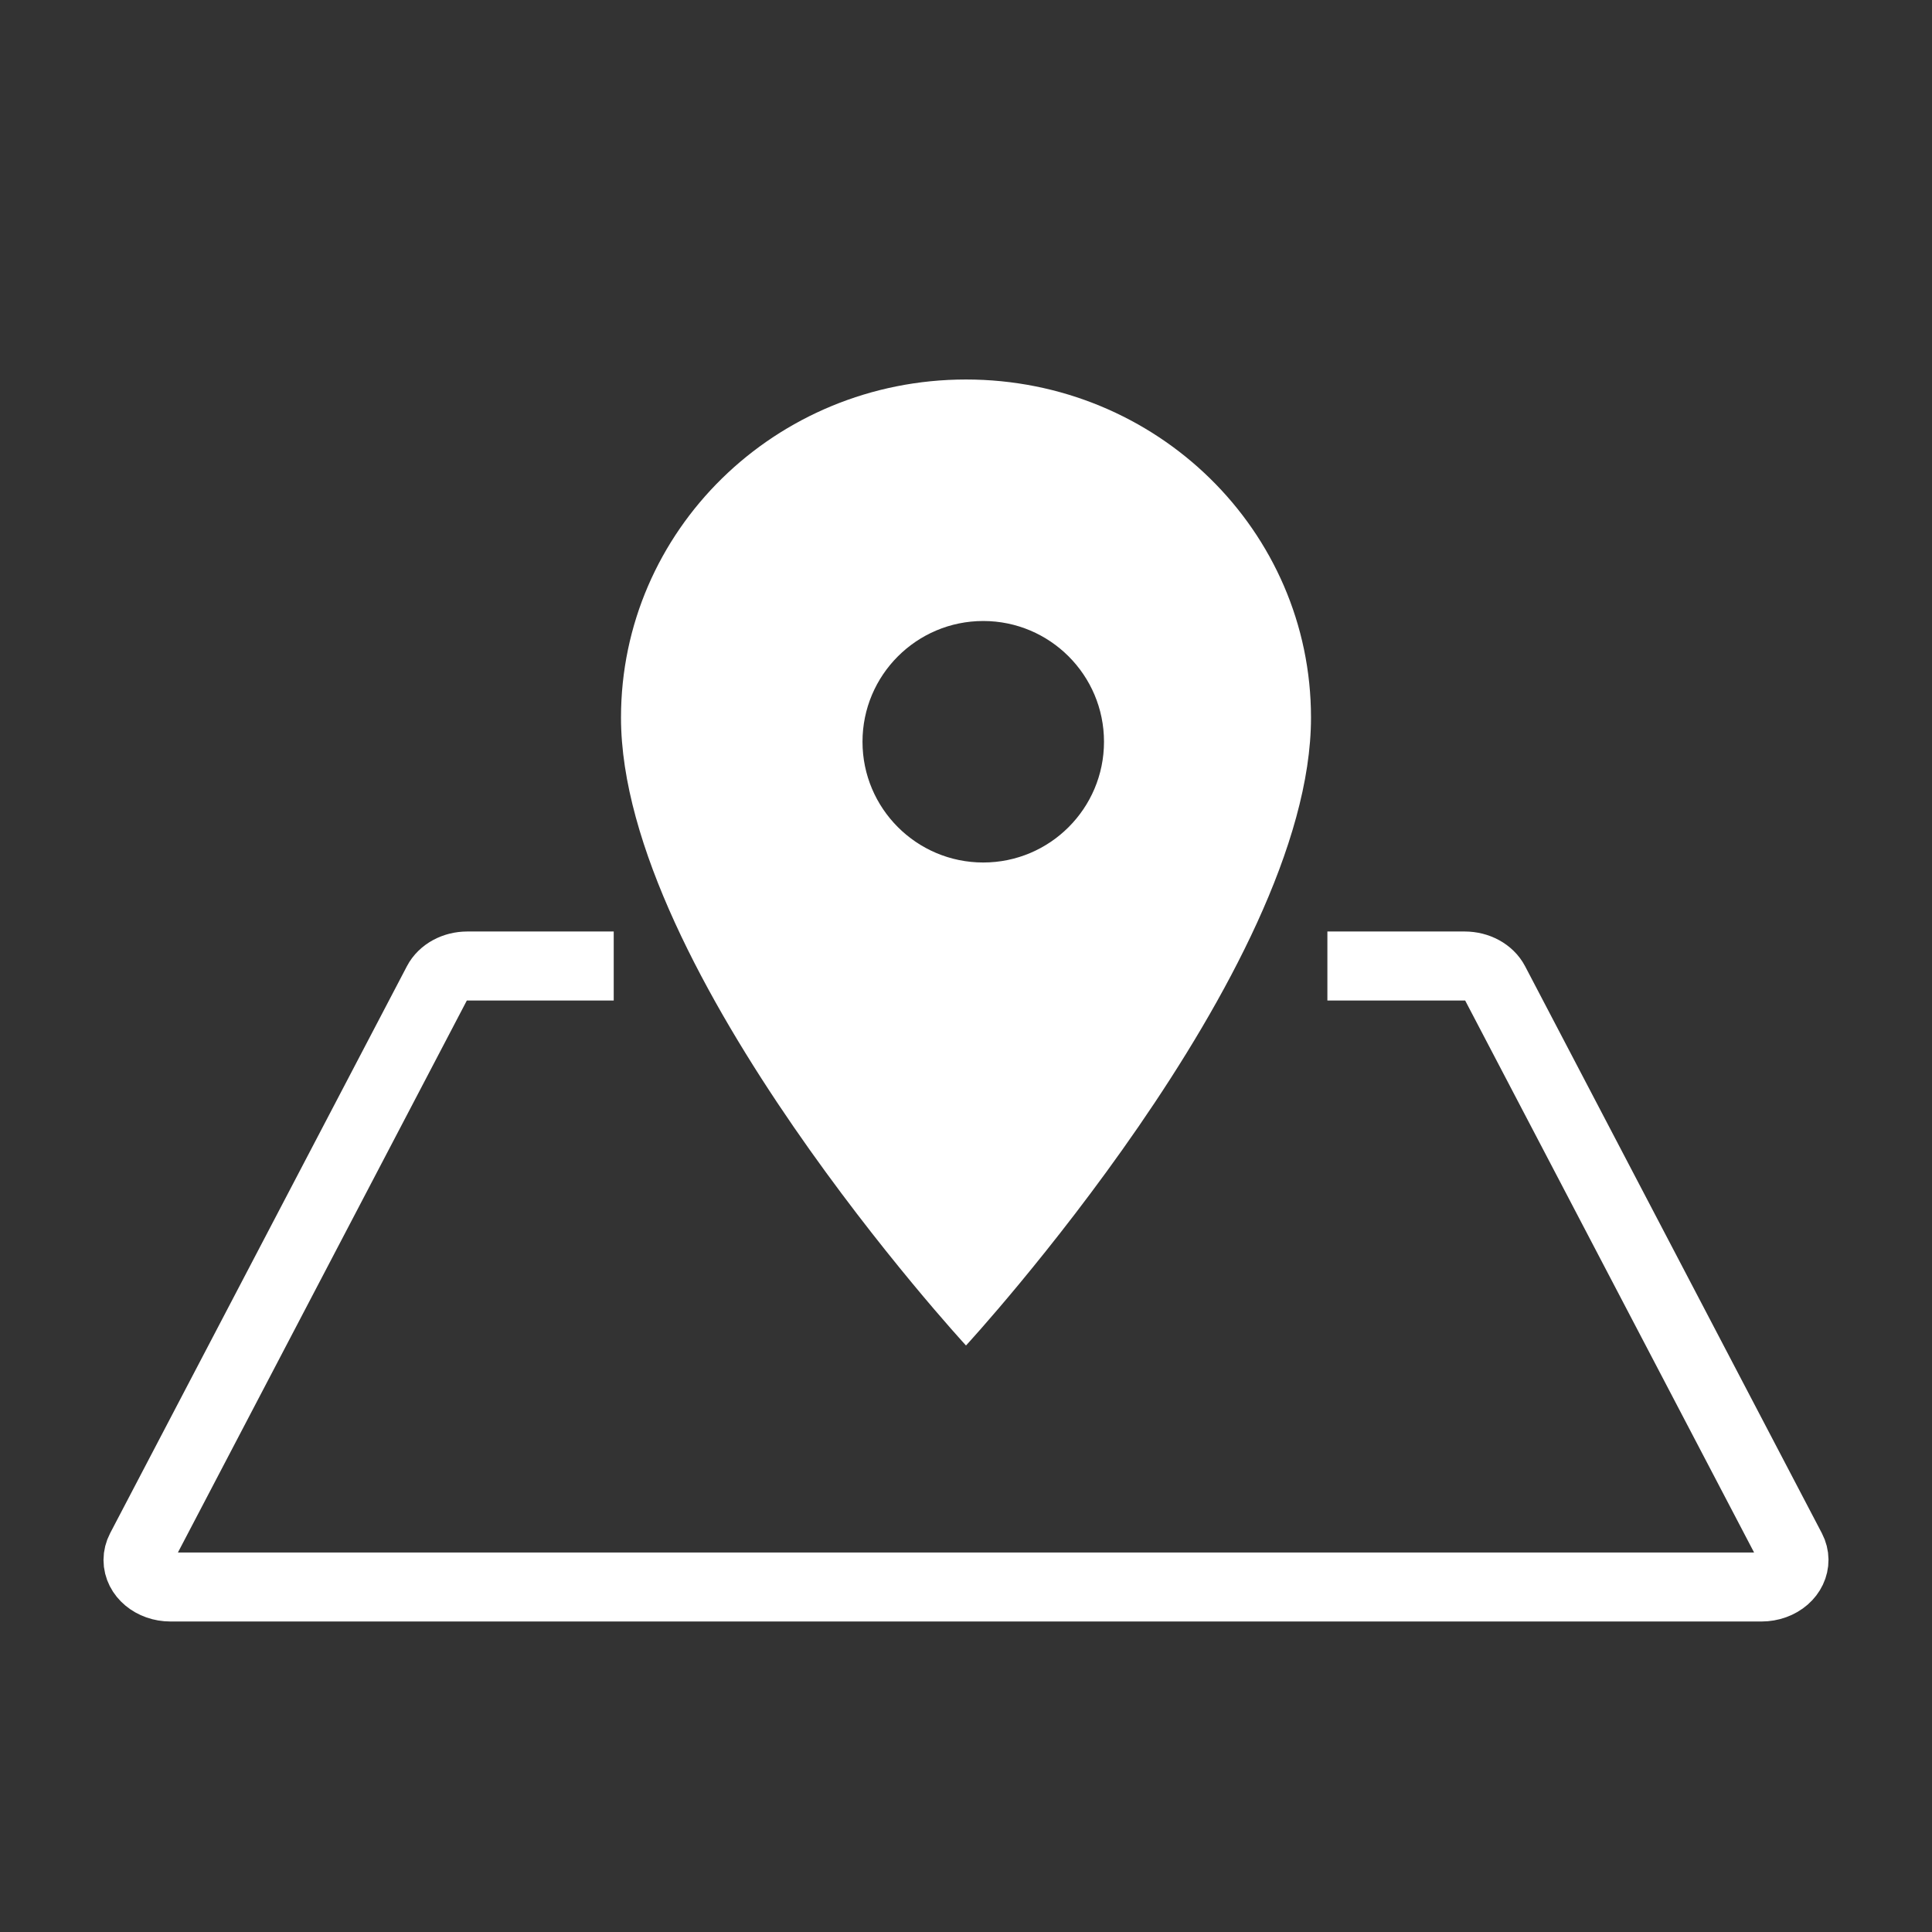 <?xml version="1.0" encoding="UTF-8"?>
<svg width="56px" height="56px" viewBox="0 0 56 56" version="1.1" xmlns="http://www.w3.org/2000/svg" xmlns:xlink="http://www.w3.org/1999/xlink">
    <rect x="0" y="0" width="56" height="56" fill="#333333" stroke="none"/>
    <title>2D &amp; 3D Maps</title>
    <g id="2D-&amp;-3D-Maps" stroke="none" stroke-width="1" fill="none" fill-rule="evenodd">
        <g id="Group">
            <rect id="Rectangle" fill="#FFFFFF" opacity="0" x="0" y="0" width="56" height="56"></rect>
            <g id="Group-31" transform="translate(4, 11)">
                <path d="M34.475,17 L38.456,17 C38.831,17 39.17,17.185 39.32,17.471 L47.922,33.905 C48.129,34.302 47.91,34.763 47.433,34.935 C47.315,34.978 47.187,35 47.058,35 L0.942,35 C0.422,35 0,34.65 0,34.217 C0,34.11 0.027,34.004 0.078,33.905 L8.68,17.471 C8.829,17.185 9.169,17 9.544,17 L13.789,17" id="Path" stroke="#FFFFFF" stroke-width="2"></path>
                <path d="M24,0 C29.529,0 34,4.382 34,9.8 C34,17.15 24,28 24,28 C24,28 14,17.15 14,9.8 C14,4.382 18.471,0 24,0 Z M24.5,7 C22.568,7 21,8.568 21,10.5 C21,12.432 22.568,14 24.5,14 C26.432,14 28,12.432 28,10.5 C28,8.568 26.432,7 24.5,7 Z" id="Combined-Shape" fill="#FFFFFF" fill-rule="nonzero"></path>
            </g>
        </g>
    </g>
</svg>